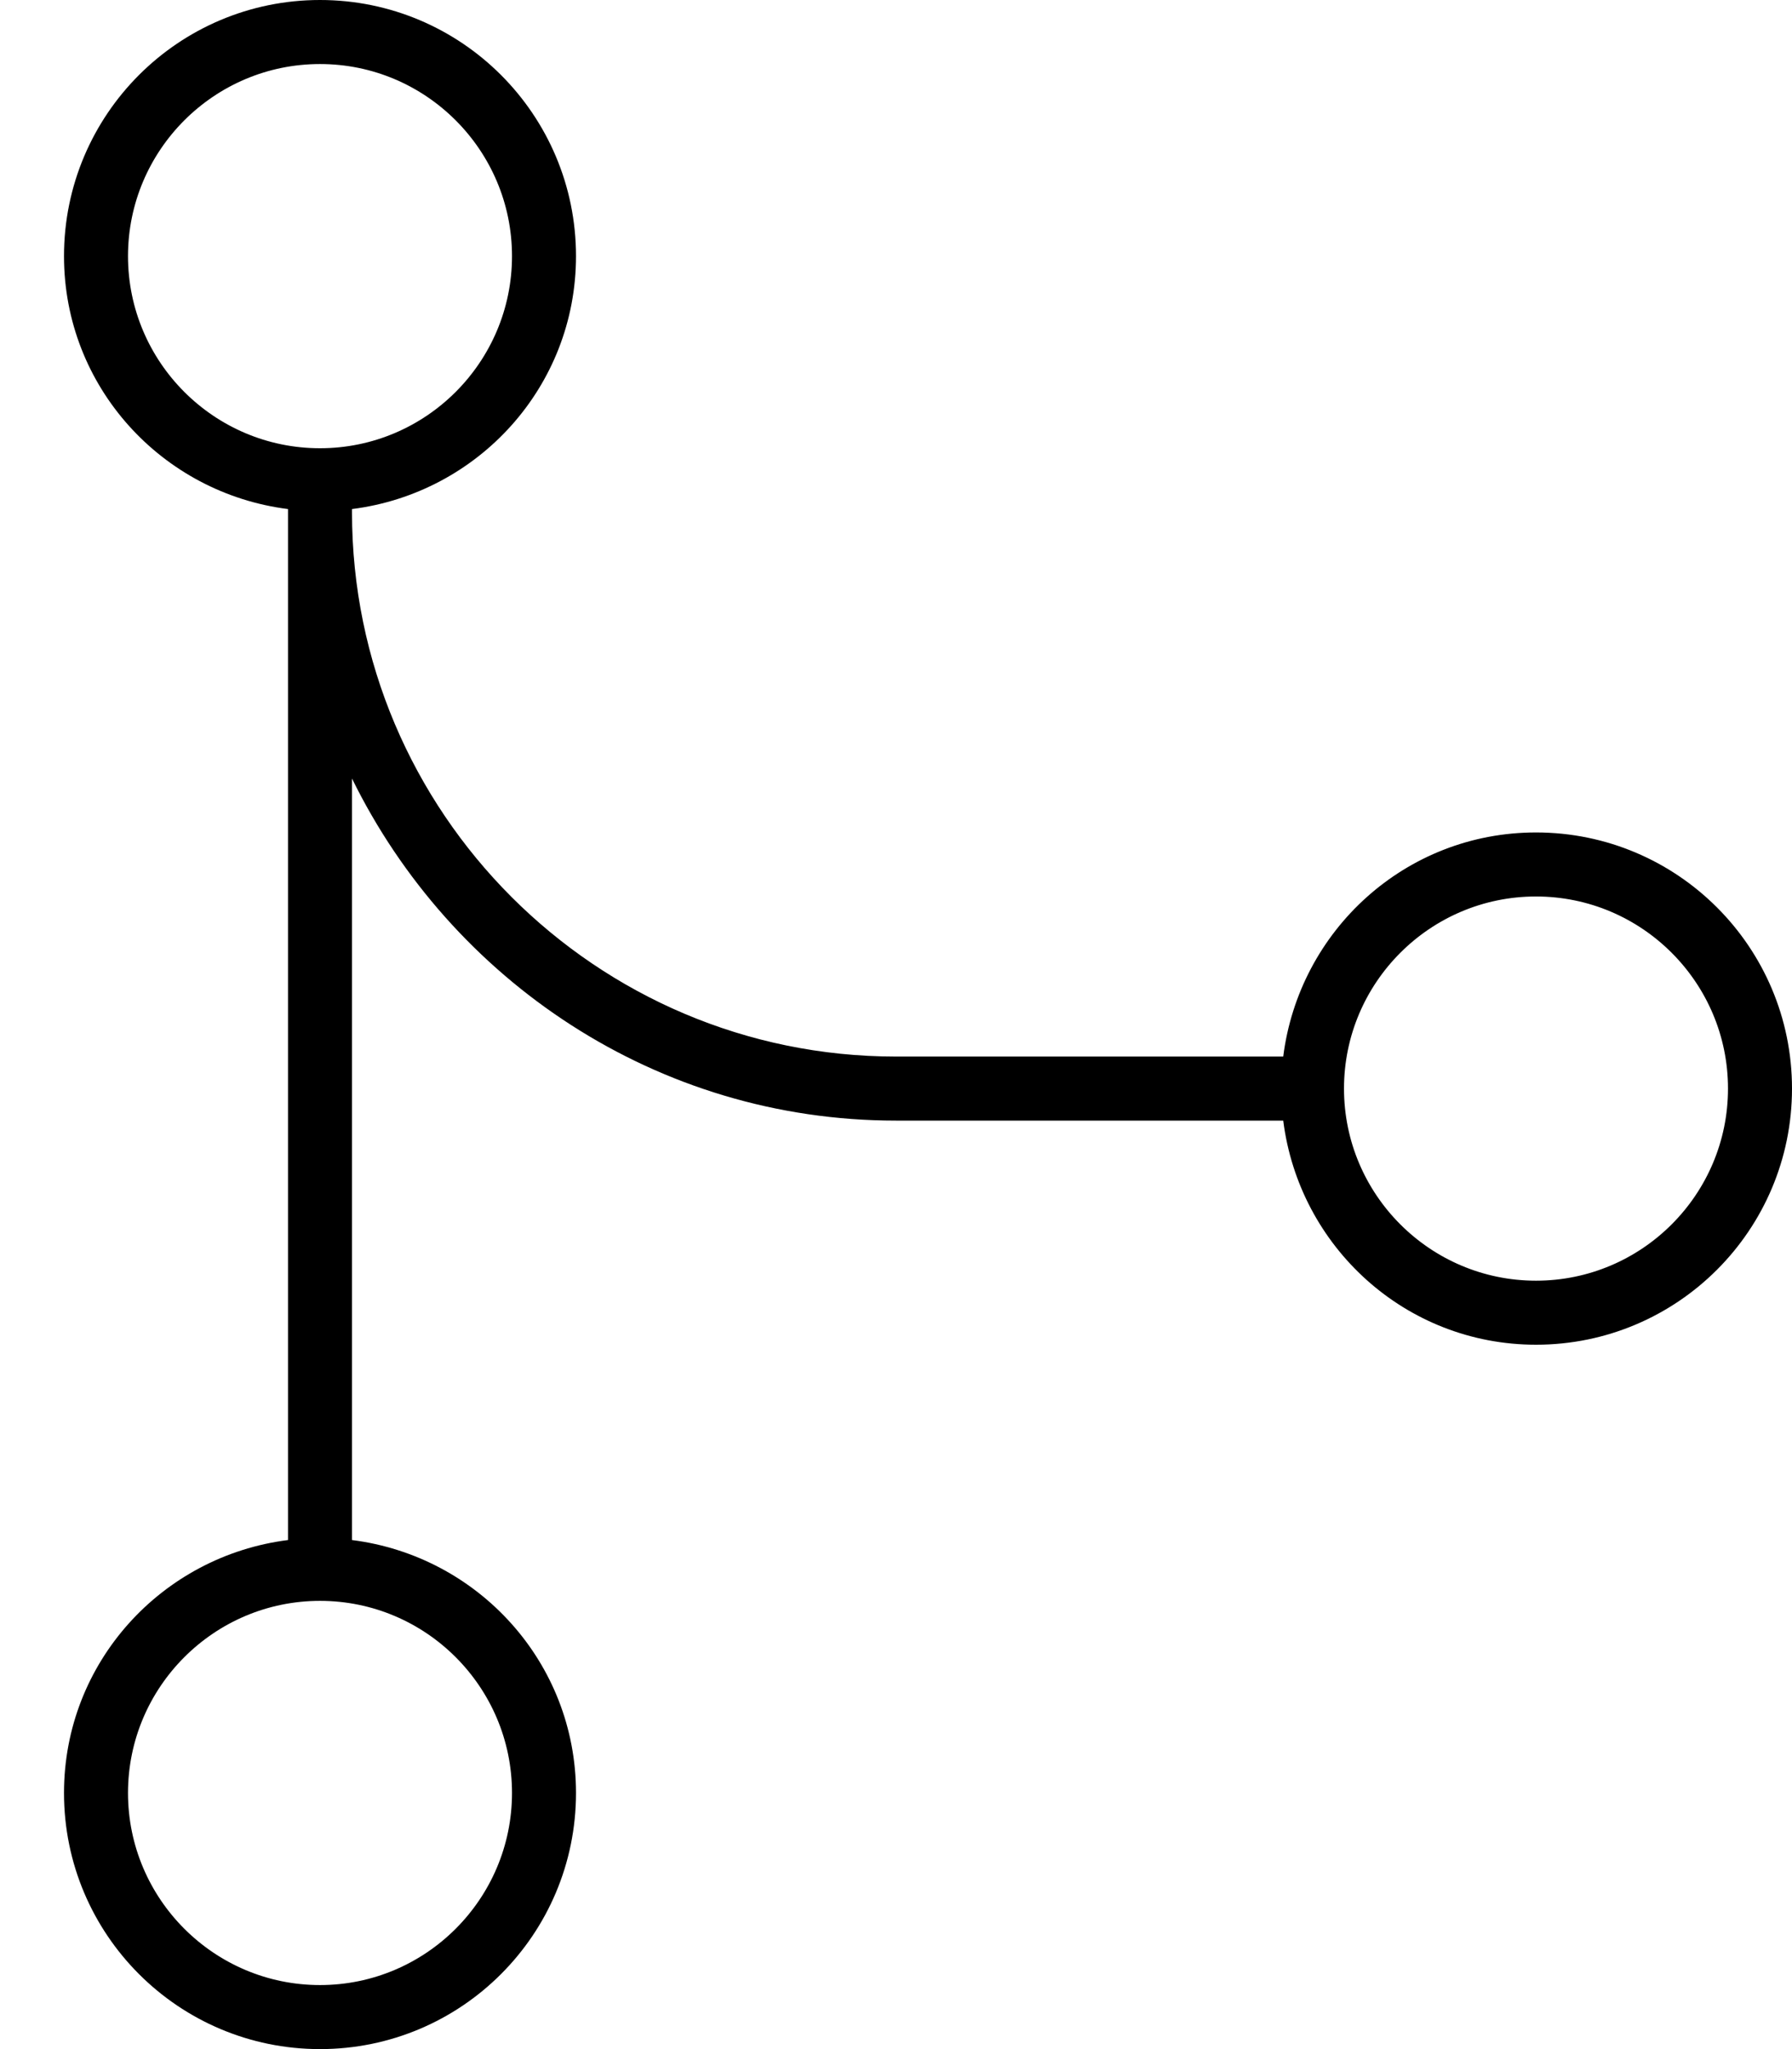 <svg xmlns="http://www.w3.org/2000/svg" viewBox="0 0 448 512"><!-- Font Awesome Pro 6.0.0-alpha2 by @fontawesome - https://fontawesome.com License - https://fontawesome.com/license (Commercial License) --><path d="M384 208C351.395 208 324.783 232.473 320.807 264H224C149.016 264 88 203 88 128V127.195C119.527 123.219 144 96.609 144 64C144 28.652 115.348 0 80 0C44.654 0 16 28.652 16 64C16 96.609 40.475 123.219 72 127.195V384.805C40.475 388.781 16 415.391 16 448C16 483.348 44.654 512 80 512C115.348 512 144 483.348 144 448C144 415.391 119.527 388.781 88 384.805V194.531C112.775 244.93 164.154 280 224 280H320.807C324.783 311.527 351.395 336 384 336C419.348 336 448 307.348 448 272S419.348 208 384 208ZM128 448C128 474.469 106.467 496 80 496S32 474.469 32 448S53.533 400 80 400S128 421.531 128 448ZM80 112C53.533 112 32 90.469 32 64S53.533 16 80 16S128 37.531 128 64S106.467 112 80 112ZM384 320C357.533 320 336 298.469 336 272S357.533 224 384 224S432 245.531 432 272S410.467 320 384 320Z"/></svg>